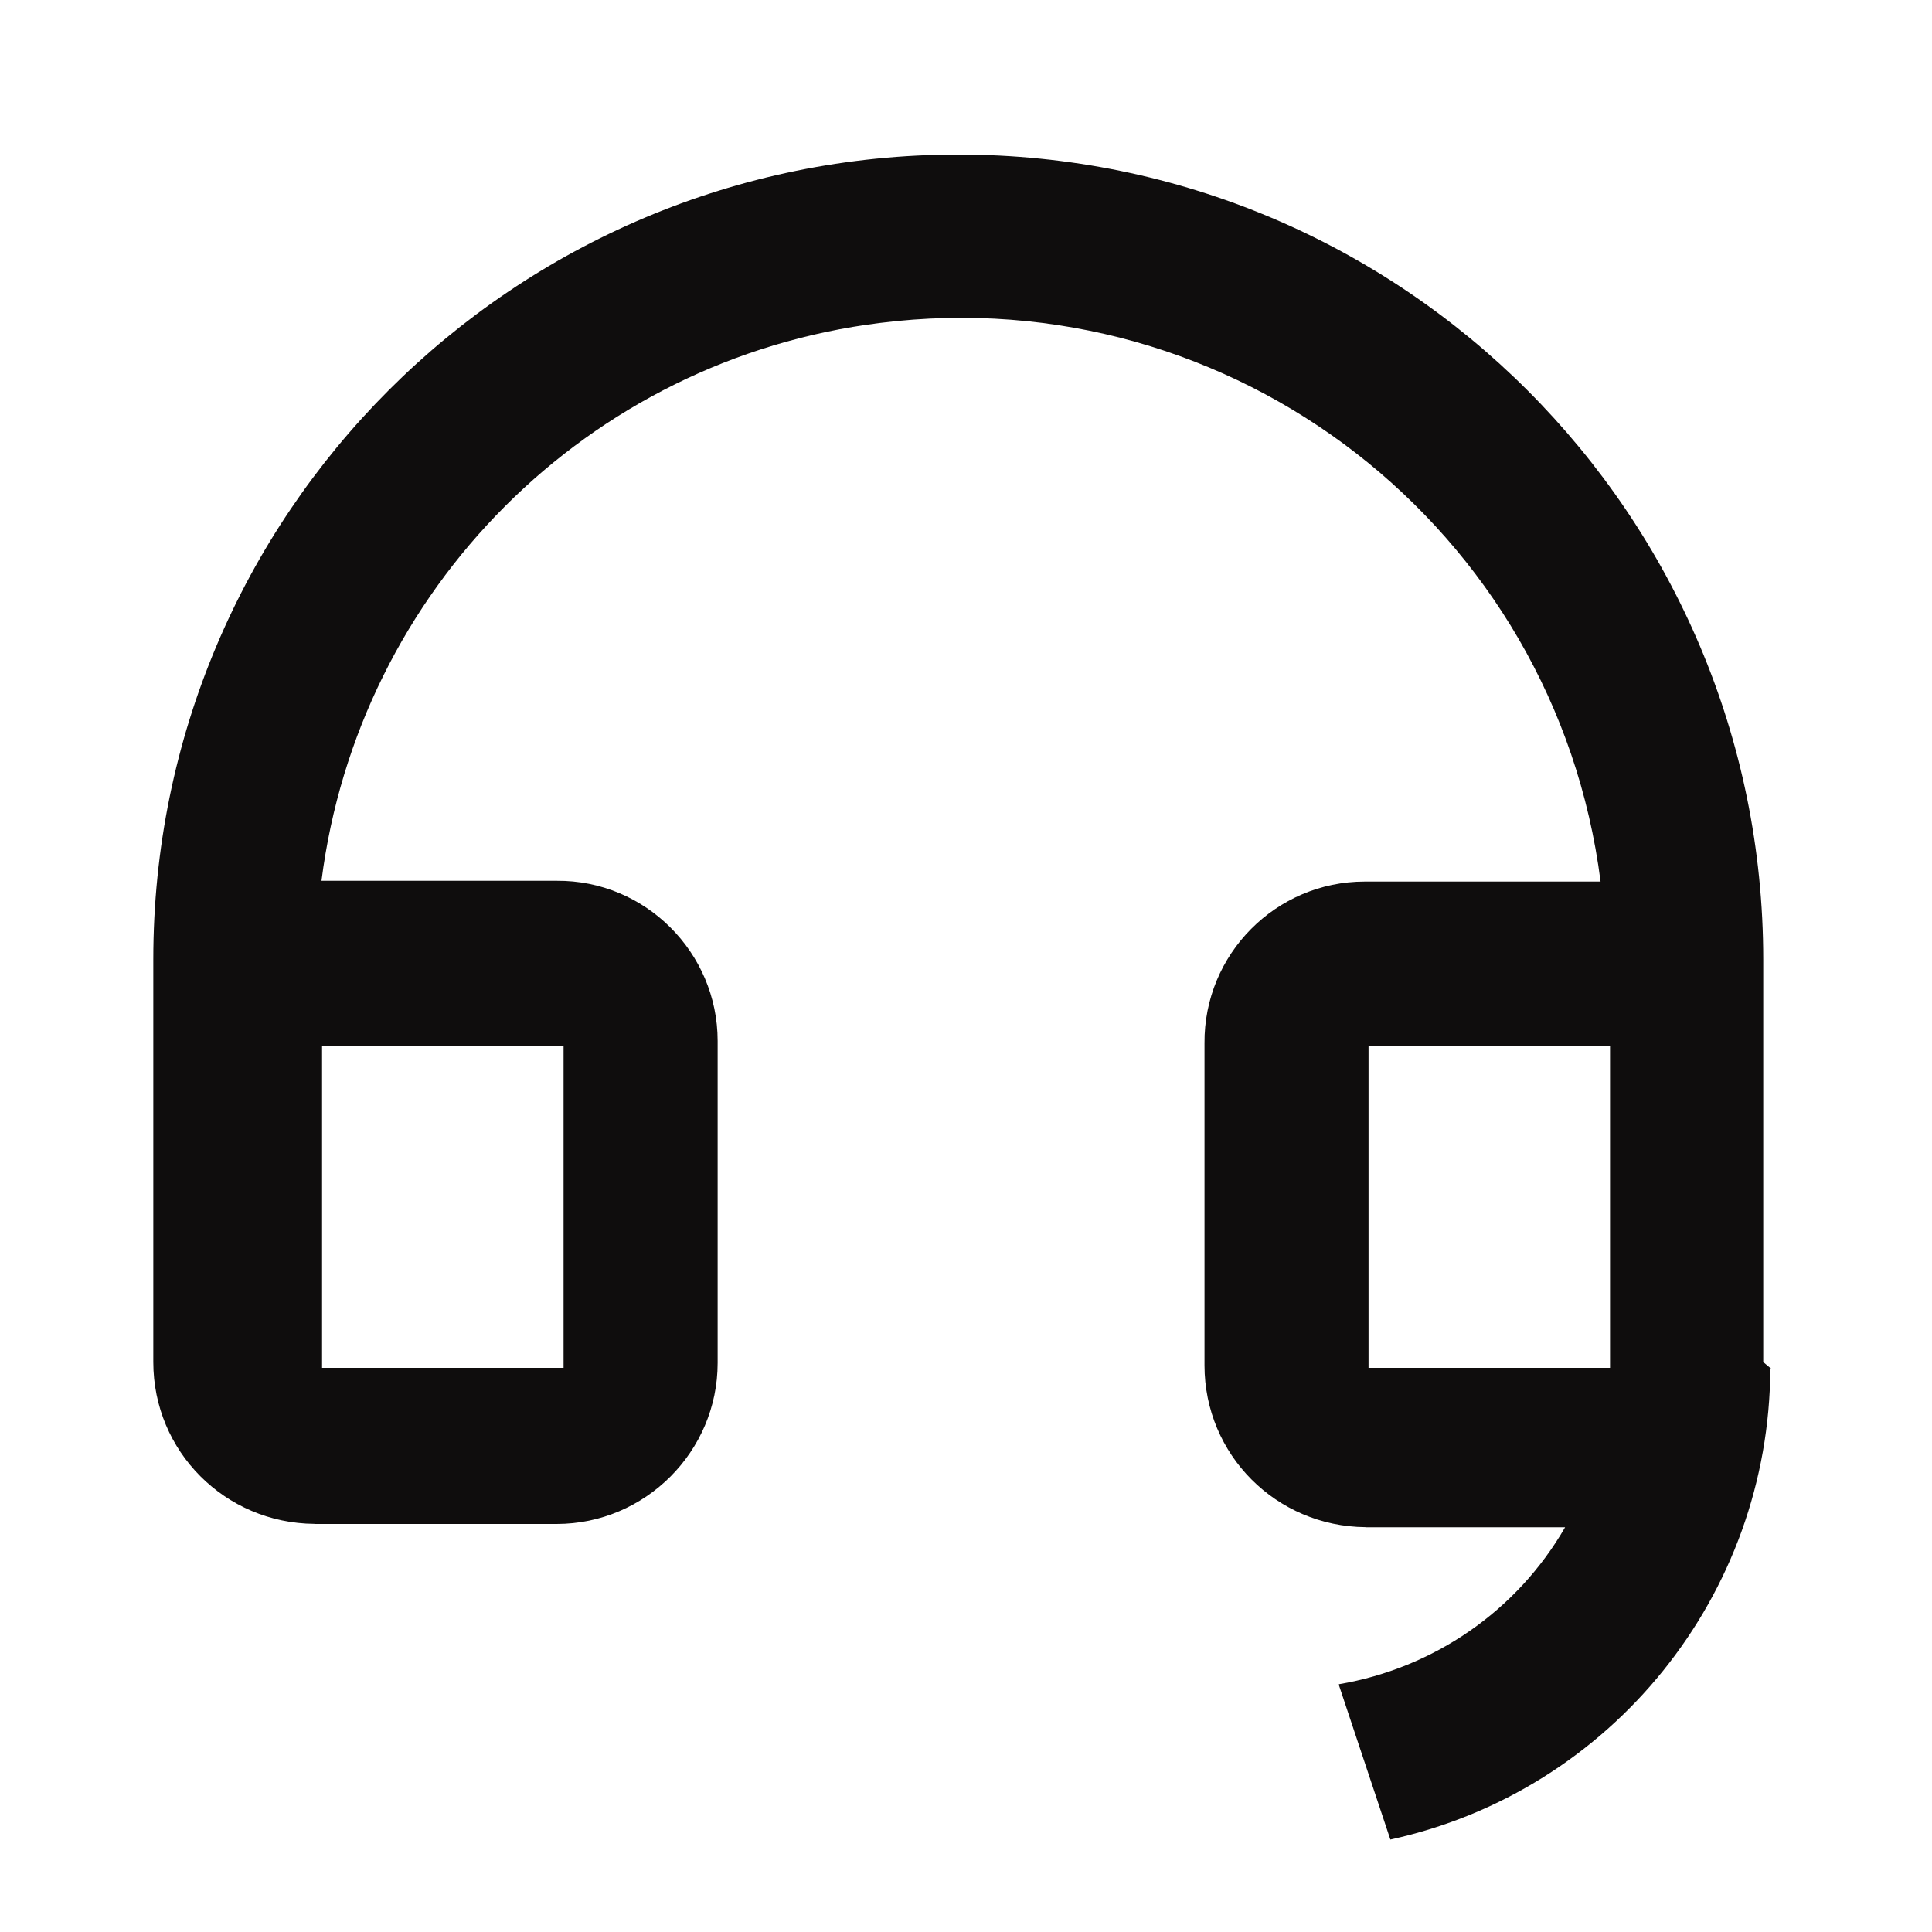 <svg fill="none" height="20" viewBox="0 0 20 20" width="20" xmlns="http://www.w3.org/2000/svg"><path d="m18.334 14.168h-.008c-.008 2.342-1.642 4.375-3.933 4.875l-.533-1.6v-.008c.983-.167 1.842-.758 2.342-1.625h-2.058l-.008-.001c-.925-.008-1.667-.75-1.667-1.675v-3.333c-.008-.925.742-1.675 1.658-1.675h2.442c-.467-3.658-3.8-6.242-7.458-5.783-3.025.375-5.4 2.758-5.783 5.775h2.442-.008c.917-.008 1.667.742 1.667 1.658v3.333c0 .917-.75 1.667-1.667 1.667h-2.5l-.008-.001c-.925-.008-1.667-.75-1.667-1.675v-4.167c-.001-4.608 3.725-8.333 8.333-8.333 4.602 0 8.333 3.731 8.333 8.333v4.167zm-1.667-.008v-3.333h-2.5v3.333zm-13.333-3.333v3.333h2.5v-3.333z" fill="#0f0d0d"/></svg>